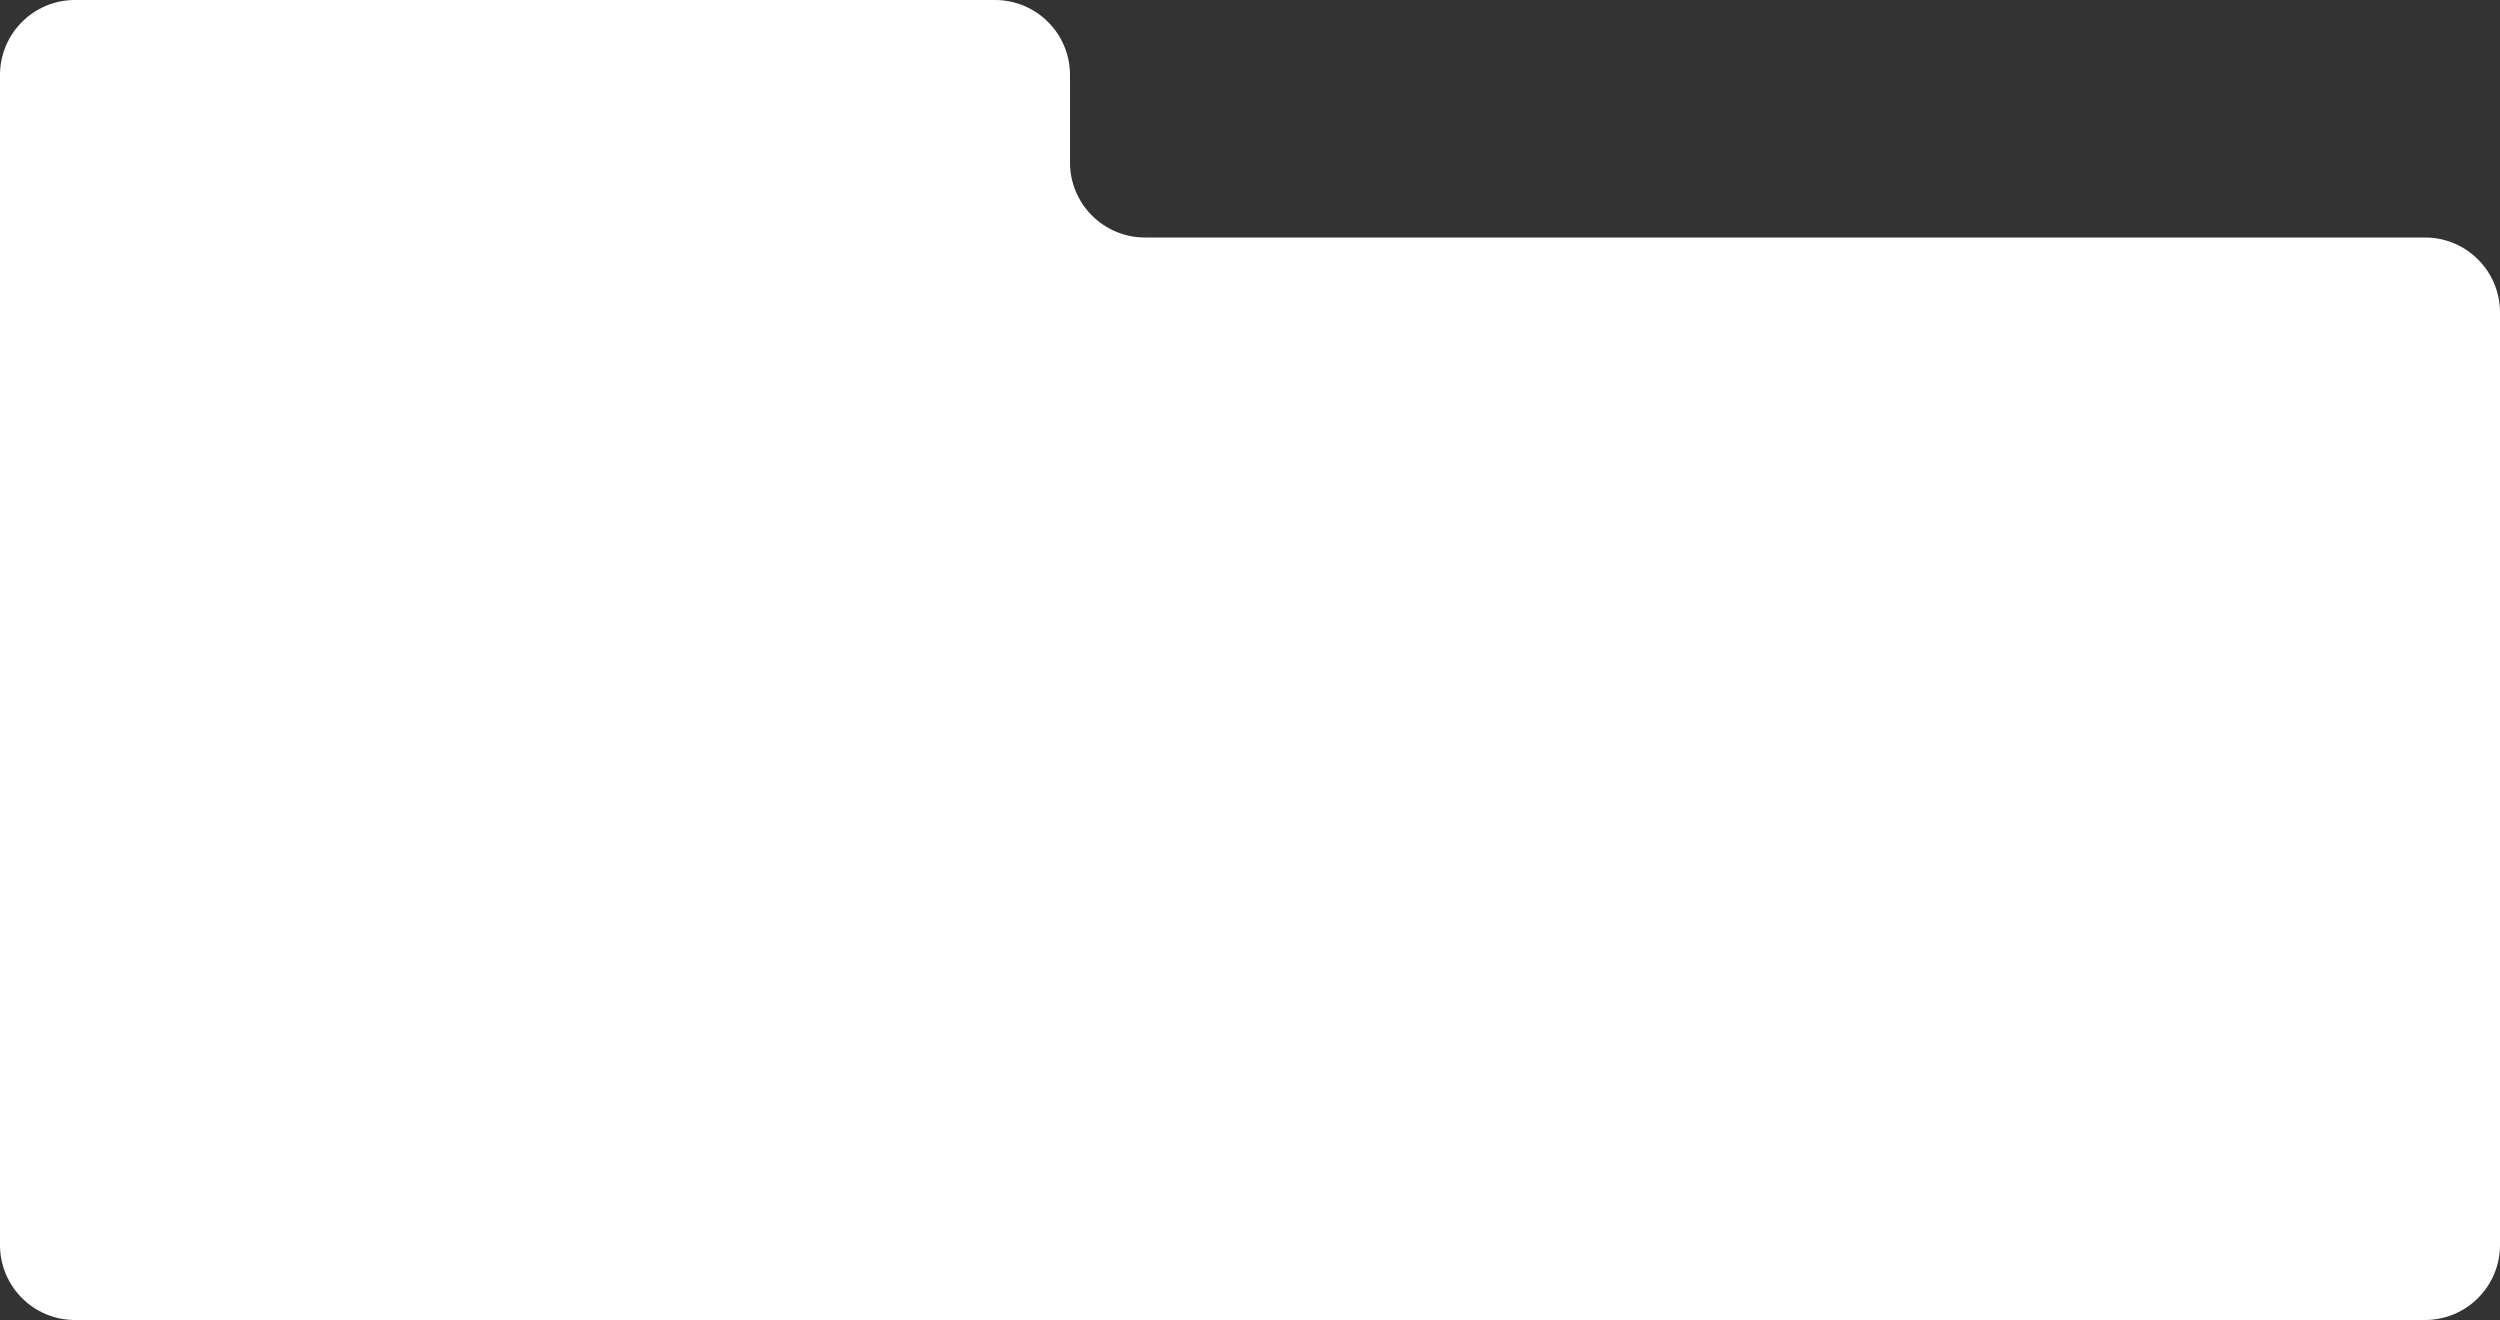 <?xml version="1.0" encoding="UTF-8"?> <svg xmlns="http://www.w3.org/2000/svg" width="1000" height="528" viewBox="0 0 1000 528" fill="none"><rect x="0" y="0" width="1000" height="528" fill="#333333" stroke="none"/><path d="M0 30C0 13.431 13.431 0 30 0H398C414.569 0 428 13.431 428 30V65C428 81.569 441.431 95 458 95H970C986.569 95 1000 108.431 1000 125V498C1000 514.569 986.569 528 970 528H30C13.431 528 0 514.569 0 498V30Z" fill="white"></path></svg> 
